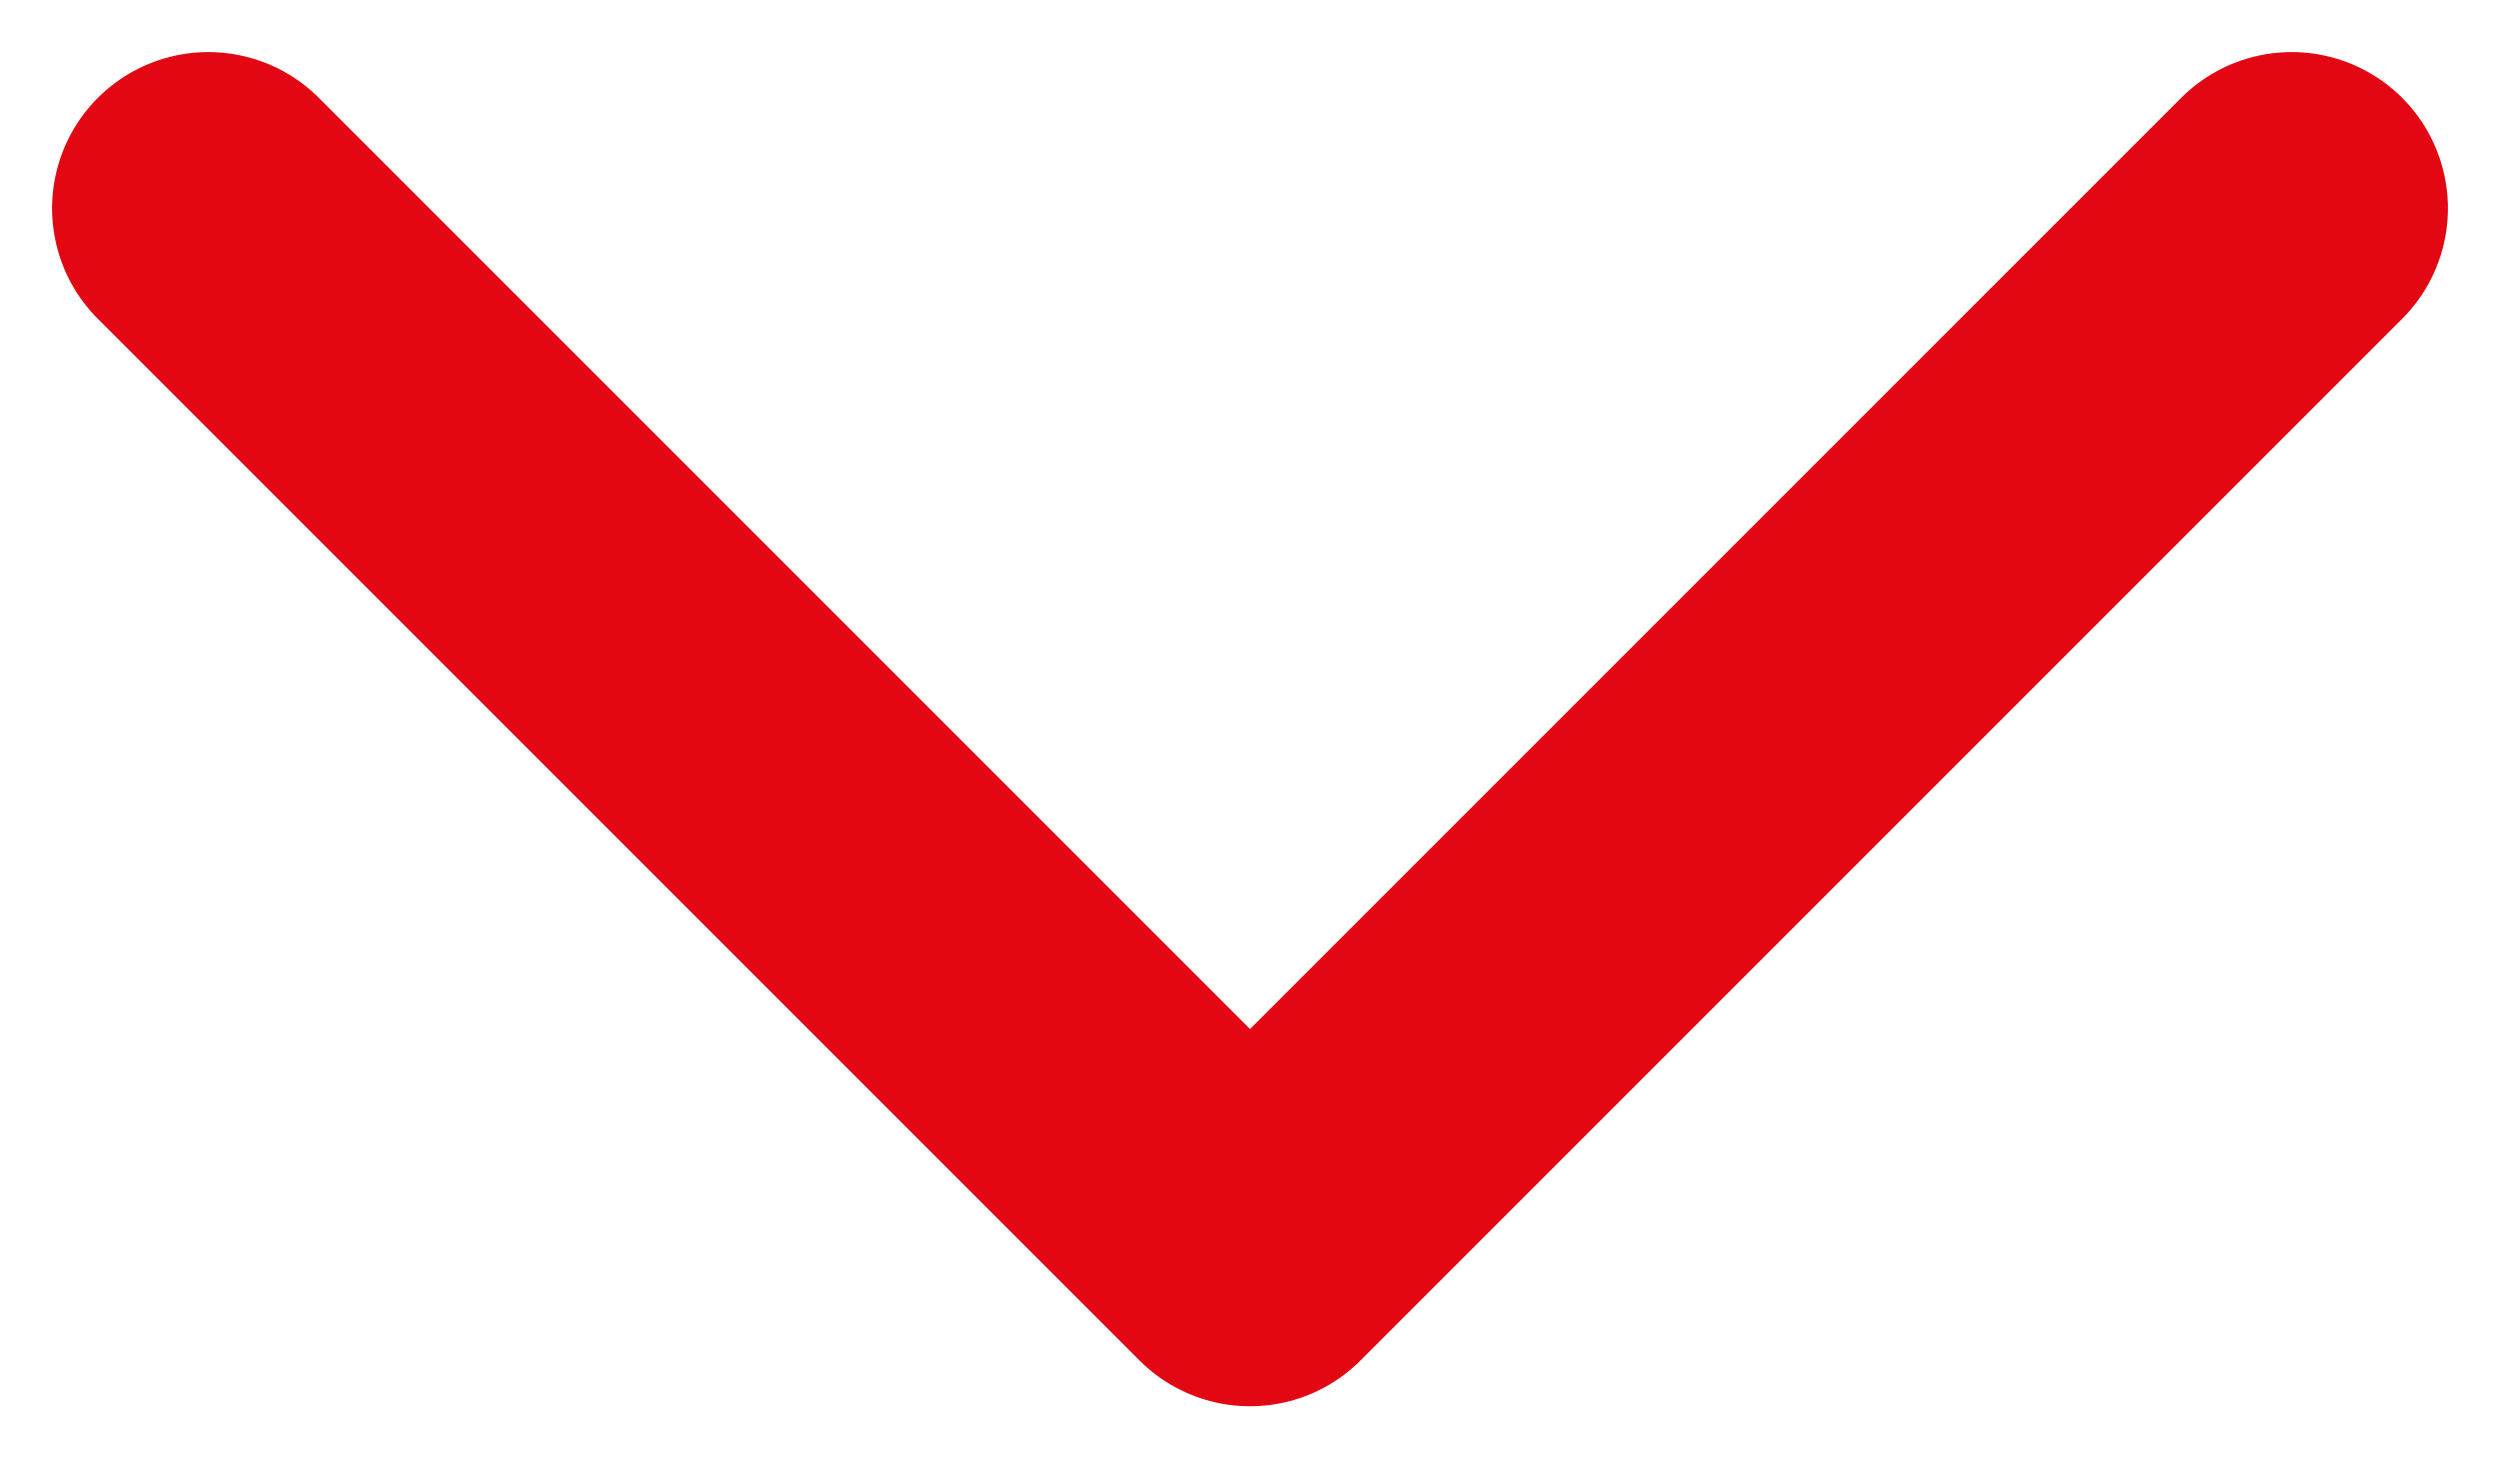 <svg width="24" height="14" viewBox="0 0 24 14" fill="none" xmlns="http://www.w3.org/2000/svg">
<path d="M2 2L12 12L22 2" stroke="#E30613" stroke-width="3" stroke-linecap="round" stroke-linejoin="round"/>
</svg>

